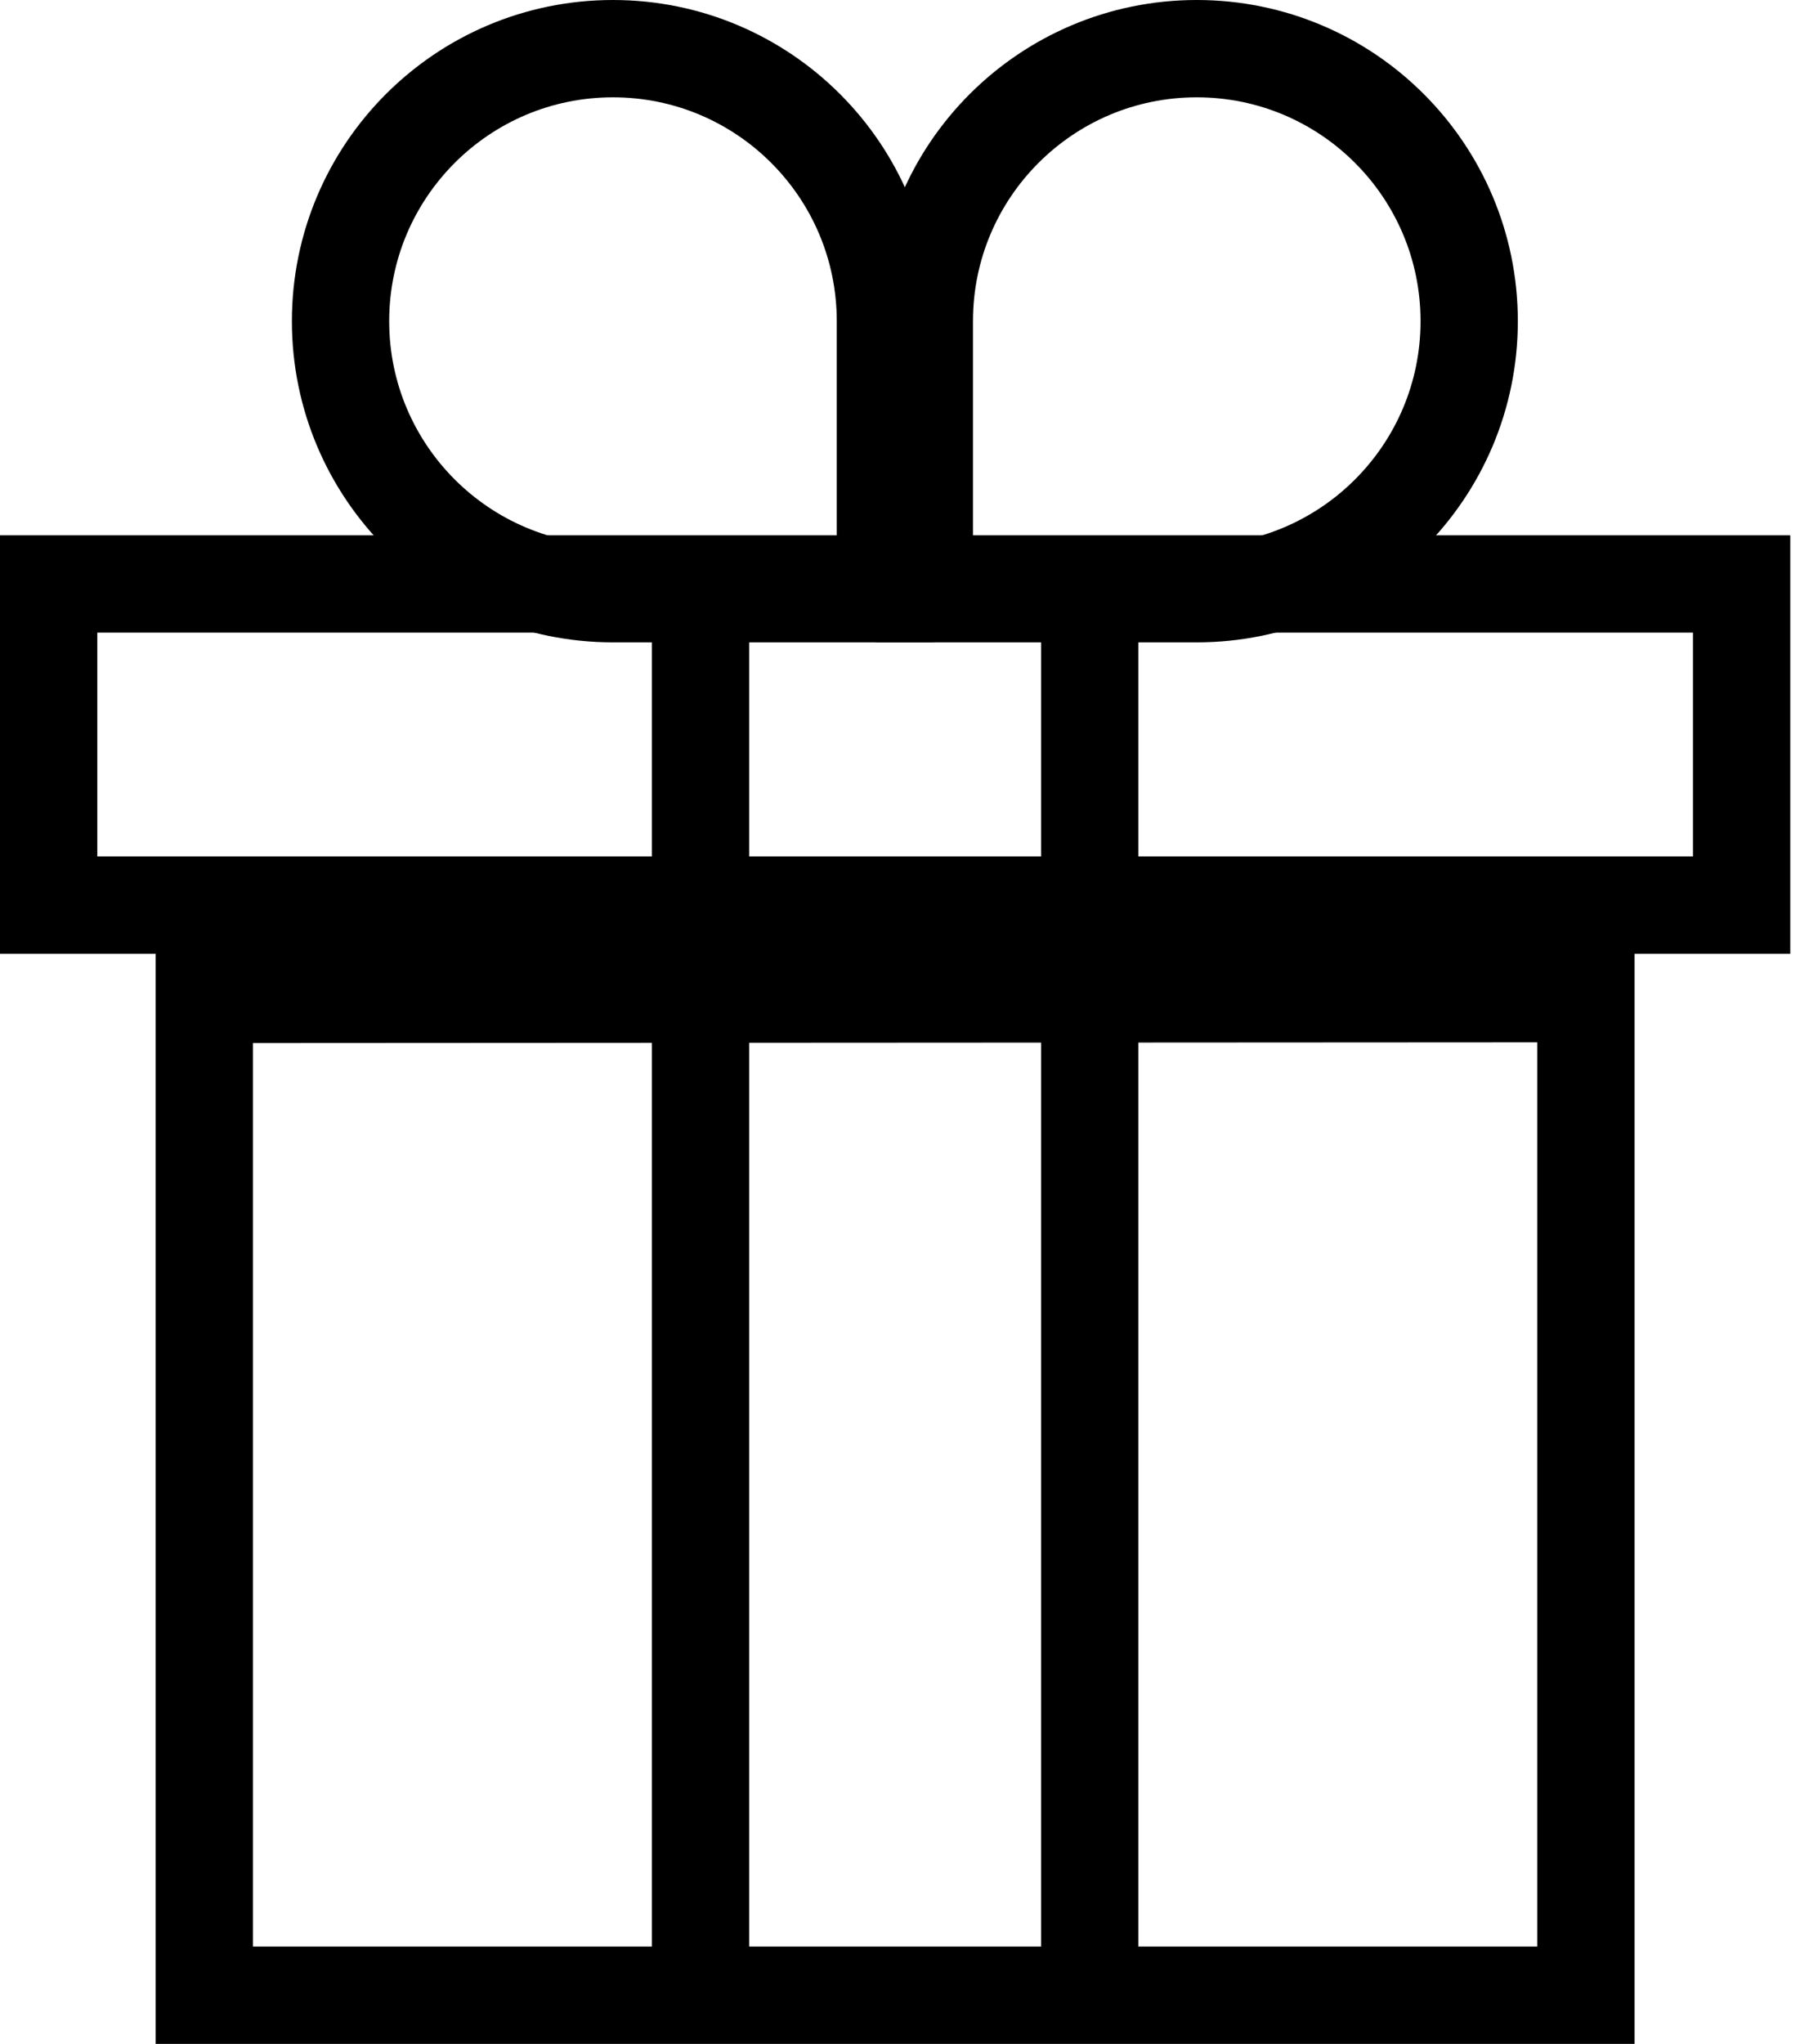 <?xml version="1.0" encoding="UTF-8"?>
<svg width="37px" height="42px" viewBox="0 0 37 42" version="1.1" xmlns="http://www.w3.org/2000/svg" xmlns:xlink="http://www.w3.org/1999/xlink">
    <!-- Generator: Sketch 52.4 (67378) - http://www.bohemiancoding.com/sketch -->
    <title>Group 4</title>
    <desc>Created with Sketch.</desc>
    <g id="Page-1" stroke="none" stroke-width="1" fill="none" fill-rule="evenodd">
        <g id="Home-Desktop-Copy-4" transform="translate(-1668, -1191)" fill-rule="nonzero" stroke="#000000" stroke-width="2">
            <g id="Group-4" transform="translate(1668, 1192)">
                <path d="M32.6,19.418 L4.2,19.434 L4.2,40 L32.6,40 L32.6,19.418 Z" id="Rectangle"></path>
                <rect id="Rectangle" x="1" y="11" width="34.8" height="6.6"></rect>
                <path d="M22.4,11.374 L22.4,39.238" id="Line-15" stroke-linecap="square"></path>
                <path d="M14.4,11.374 L14.4,39.238" id="Line-15-Copy" stroke-linecap="square"></path>
                <path d="M12.6,3.64153152e-13 L12.6,3.64153152e-13 C15.693,3.63585015e-13 18.2,2.507 18.2,5.6 L18.2,11.2 L12.6,11.2 C9.507,11.2 7,8.693 7,5.6 L7,5.6 C7,2.507 9.507,3.64721289e-13 12.6,3.64153152e-13 Z" id="Rectangle"></path>
                <path d="M24.6,3.64153152e-13 L24.6,3.64153152e-13 C27.693,3.63585015e-13 30.2,2.507 30.2,5.6 L30.2,11.2 L24.6,11.2 C21.507,11.2 19,8.693 19,5.6 L19,5.6 C19,2.507 21.507,3.64721289e-13 24.6,3.64153152e-13 Z" id="Rectangle-Copy-2" transform="translate(24.6, 5.6) scale(-1, 1) translate(-24.6, -5.6) "></path>
            </g>
        </g>
    </g>
</svg>